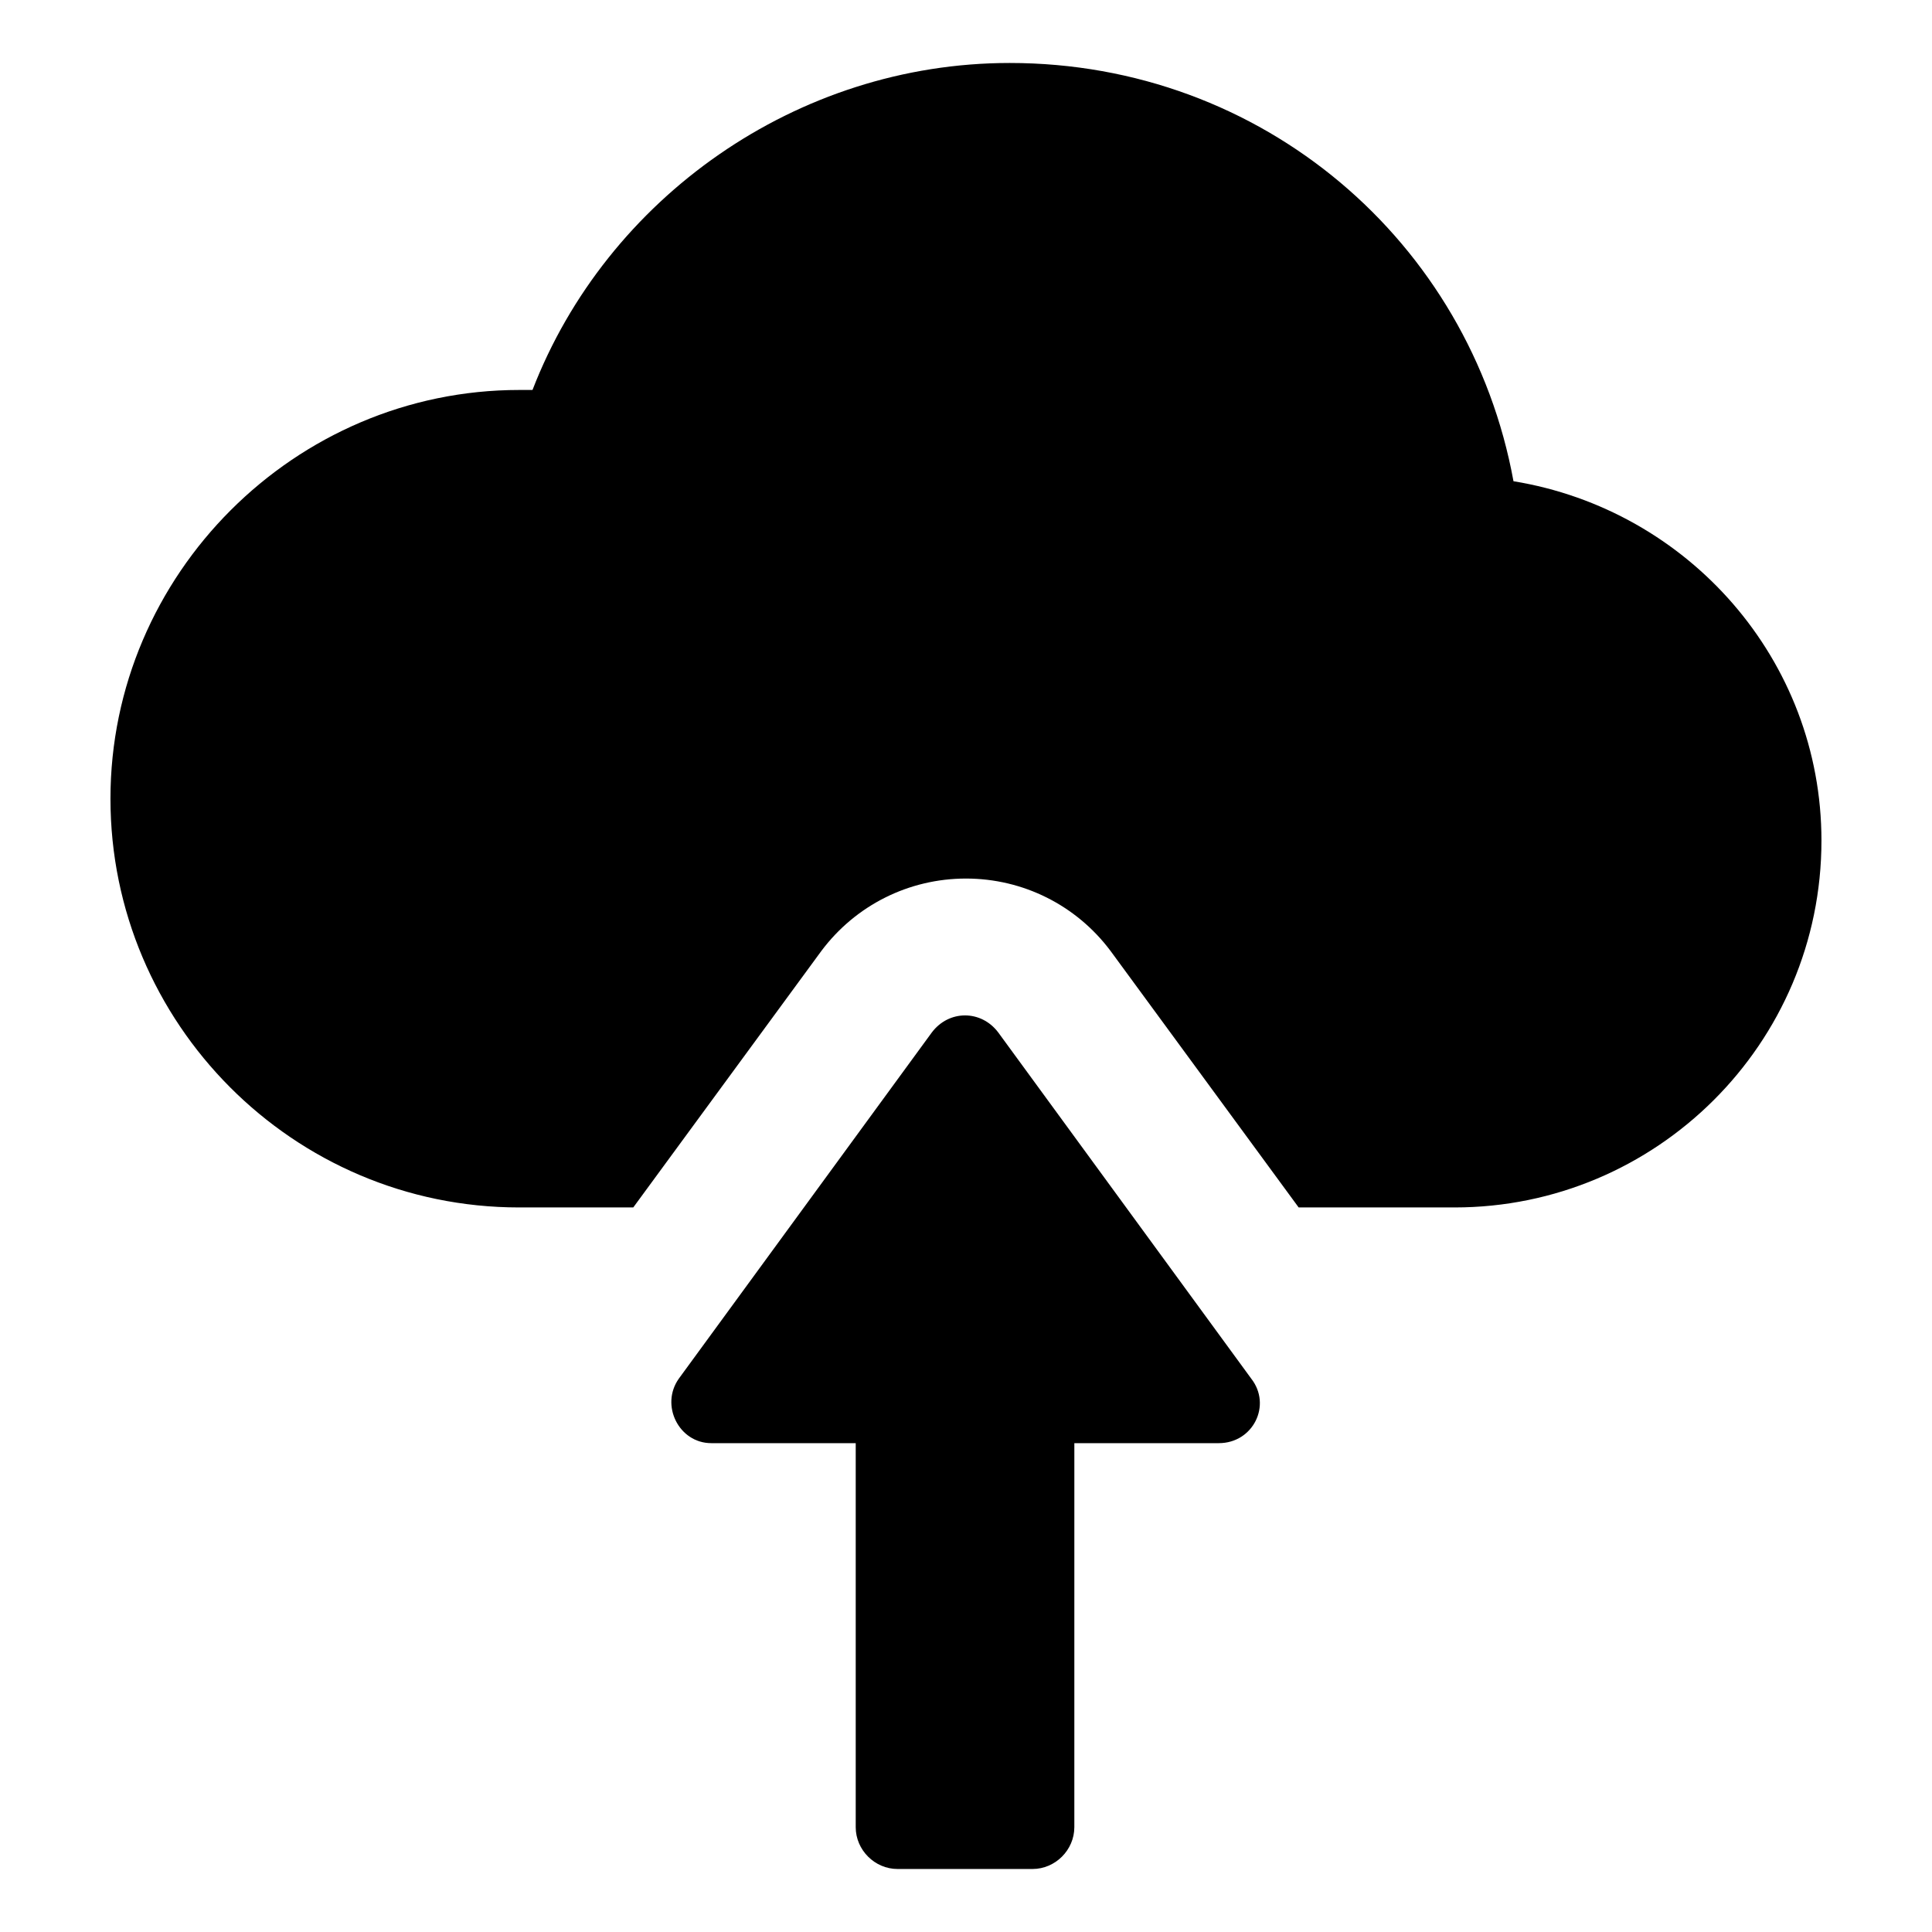 <?xml version="1.0" encoding="UTF-8"?>
<!-- The Best Svg Icon site in the world: iconSvg.co, Visit us! https://iconsvg.co -->
<svg fill="#000000" width="800px" height="800px" version="1.1" viewBox="144 144 512 512" xmlns="http://www.w3.org/2000/svg">
 <g>
  <path d="m545.09 271.53c-11.586-63.48-66.504-110.84-133.51-110.84-56.426 0-106.81 35.77-126.46 86.656h-3.527c-59.449 0-108.32 48.871-108.32 108.32 0 59.449 48.367 108.32 108.32 108.32h30.23l49.879-68.016c9.07-12.09 23.176-19.145 38.289-19.145 15.113 0 29.223 7.055 38.289 19.145l49.879 68.016h41.312c53.402 0 97.234-43.328 97.234-97.234-0.008-47.863-35.273-87.664-81.625-95.223z"/>
  <path d="m408.56 417.63c-4.535-6.047-13.098-6.047-17.633 0l-67.008 91.691c-5.039 7.055 0 17.129 8.566 17.129h38.289v101.77c0 6.047 5.039 11.082 11.082 11.082h35.77c6.047 0 11.082-5.039 11.082-11.082l0.004-101.77h38.289c9.07 0 14.105-10.078 8.566-17.129z"/>
 </g>
</svg>